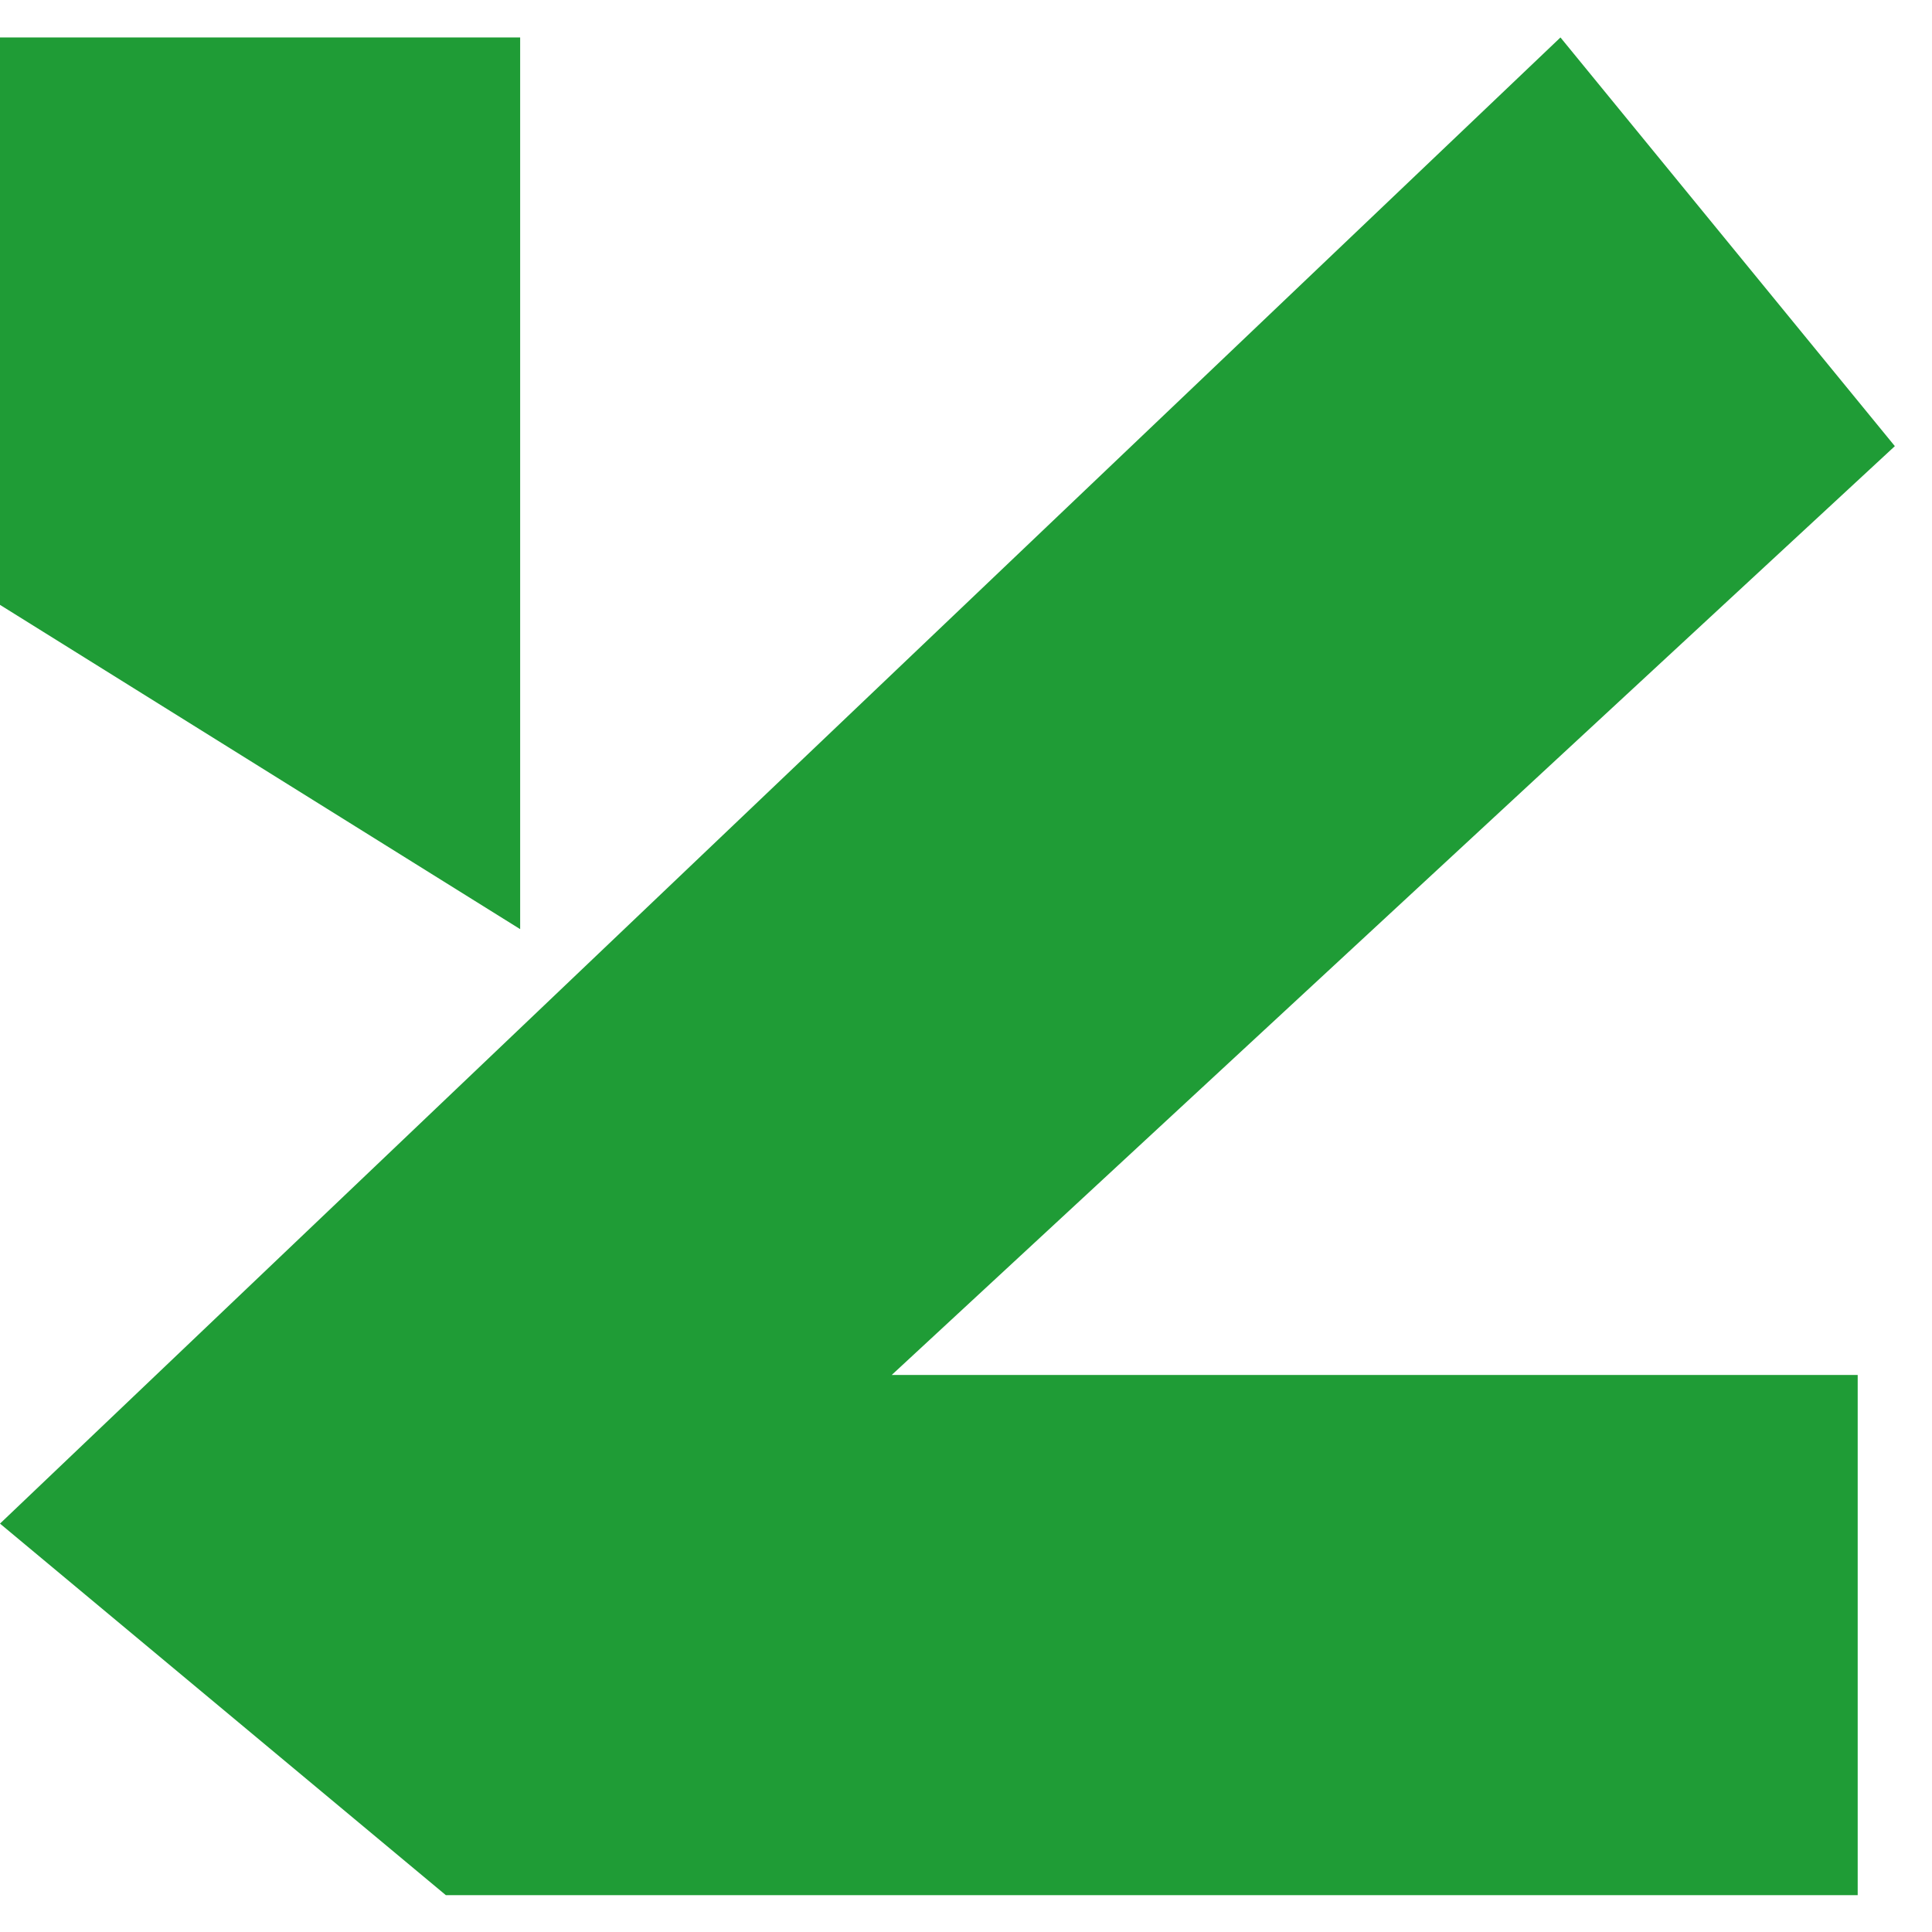 <svg width="26" height="26" viewBox="0 0 26 26" fill="none" xmlns="http://www.w3.org/2000/svg">
<path d="M0 20.504L21 0.504L25.5 6.004L12 18.504H25V25.504H6L0 20.504Z" fill="#1F9C36"/>
<path d="M0 0.504H7V12.504L0 8.14V0.504Z" fill="#1F9C36"/>
</svg>
